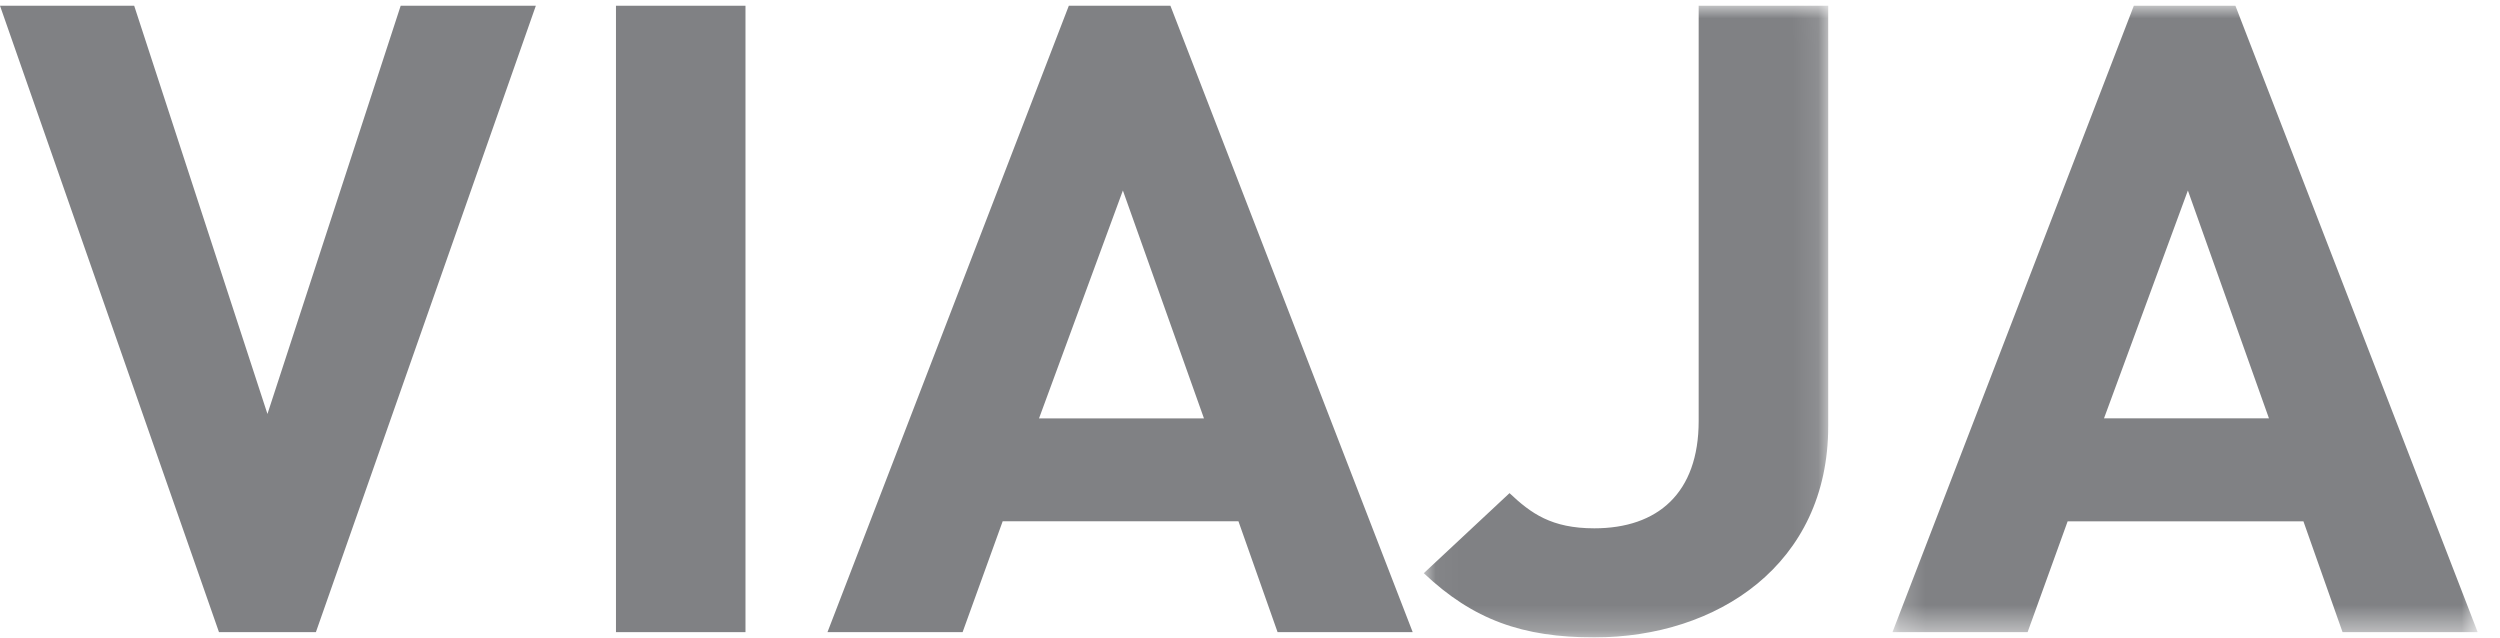 <?xml version="1.0" encoding="UTF-8"?>
<svg width="98px" height="25px" viewBox="0 0 98 25" version="1.1" xmlns="http://www.w3.org/2000/svg" xmlns:xlink="http://www.w3.org/1999/xlink">
    <!-- Generator: Sketch 45.1 (43504) - http://www.bohemiancoding.com/sketch -->
    <title>viajamexico-gray-logo</title>
    <desc>Created with Sketch.</desc>
    <defs>
        <polygon id="path-1" points="0.037 0.006 15.891 0.006 15.891 24.767 0.037 24.767"></polygon>
        <polygon id="path-3" points="23.134 0.006 0.194 0.006 0.194 24.561 23.134 24.561"></polygon>
    </defs>
    <g id="Page-1" stroke="none" stroke-width="1" fill="none" fill-rule="evenodd">
        <g id="viajamexico-gray-logo">
            <polygon id="Fill-1" fill="#808184" fill-rule="nonzero" points="15.707 0.225 10.484 16.227 5.26 0.225 -6.7469446e-05 0.225 8.584 24.78 12.383 24.78 21.005 0.225"></polygon>
            <polygon id="Fill-2" fill="#808184" fill-rule="nonzero" points="24.146 24.78 29.223 24.78 29.223 0.225 24.146 0.225"></polygon>
            <path d="M41.898,0.225 L32.437,24.78 L37.734,24.78 L39.305,20.434 L48.547,20.434 L50.081,24.78 L55.378,24.78 L45.88,0.225 L41.898,0.225 Z M44.017,7.467 L47.195,16.4 L40.73,16.4 L44.017,7.467 Z" id="Fill-3" fill="#808184" fill-rule="nonzero"></path>
            <g id="Group-35" transform="translate(55, 0.219)">
                <g id="Group-6" transform="translate(0.775, 0)">
                    <g id="Fill-4-Clipped">
                        <g>
                            <mask id="mask-2" fill="white">
                                <use xlink:href="#path-1"></use>
                            </mask>
                            <g id="path-1"></g>
                            <path d="M6.722,24.767 C3.909,24.767 1.973,24.078 0.037,22.25 L3.398,19.112 C4.238,19.905 5.042,20.491 6.722,20.491 C9.206,20.491 10.813,19.112 10.813,16.284 L10.813,0.006 L15.891,0.006 L15.891,16.491 C15.891,21.905 11.544,24.767 6.722,24.767" id="Fill-4" fill="#808184" fill-rule="nonzero" mask="url(#mask-2)"></path>
                        </g>
                    </g>
                </g>
                <g id="Group-9" transform="translate(18.991, 0)">
                    <g id="Fill-7-Clipped">
                        <g>
                            <mask id="mask-4" fill="white">
                                <use xlink:href="#path-3"></use>
                            </mask>
                            <g id="path-3"></g>
                            <path d="M11.774,7.248 L8.486,16.18 L14.952,16.18 L11.774,7.248 Z M17.837,24.561 L16.303,20.216 L7.061,20.216 L5.491,24.561 L0.194,24.561 L9.655,0.006 L13.637,0.006 L23.134,24.561 L17.837,24.561 Z" id="Fill-7" fill="#808184" fill-rule="nonzero" mask="url(#mask-4)"></path>
                        </g>
                    </g>
                </g>
            </g>
        </g>
    </g>
</svg>